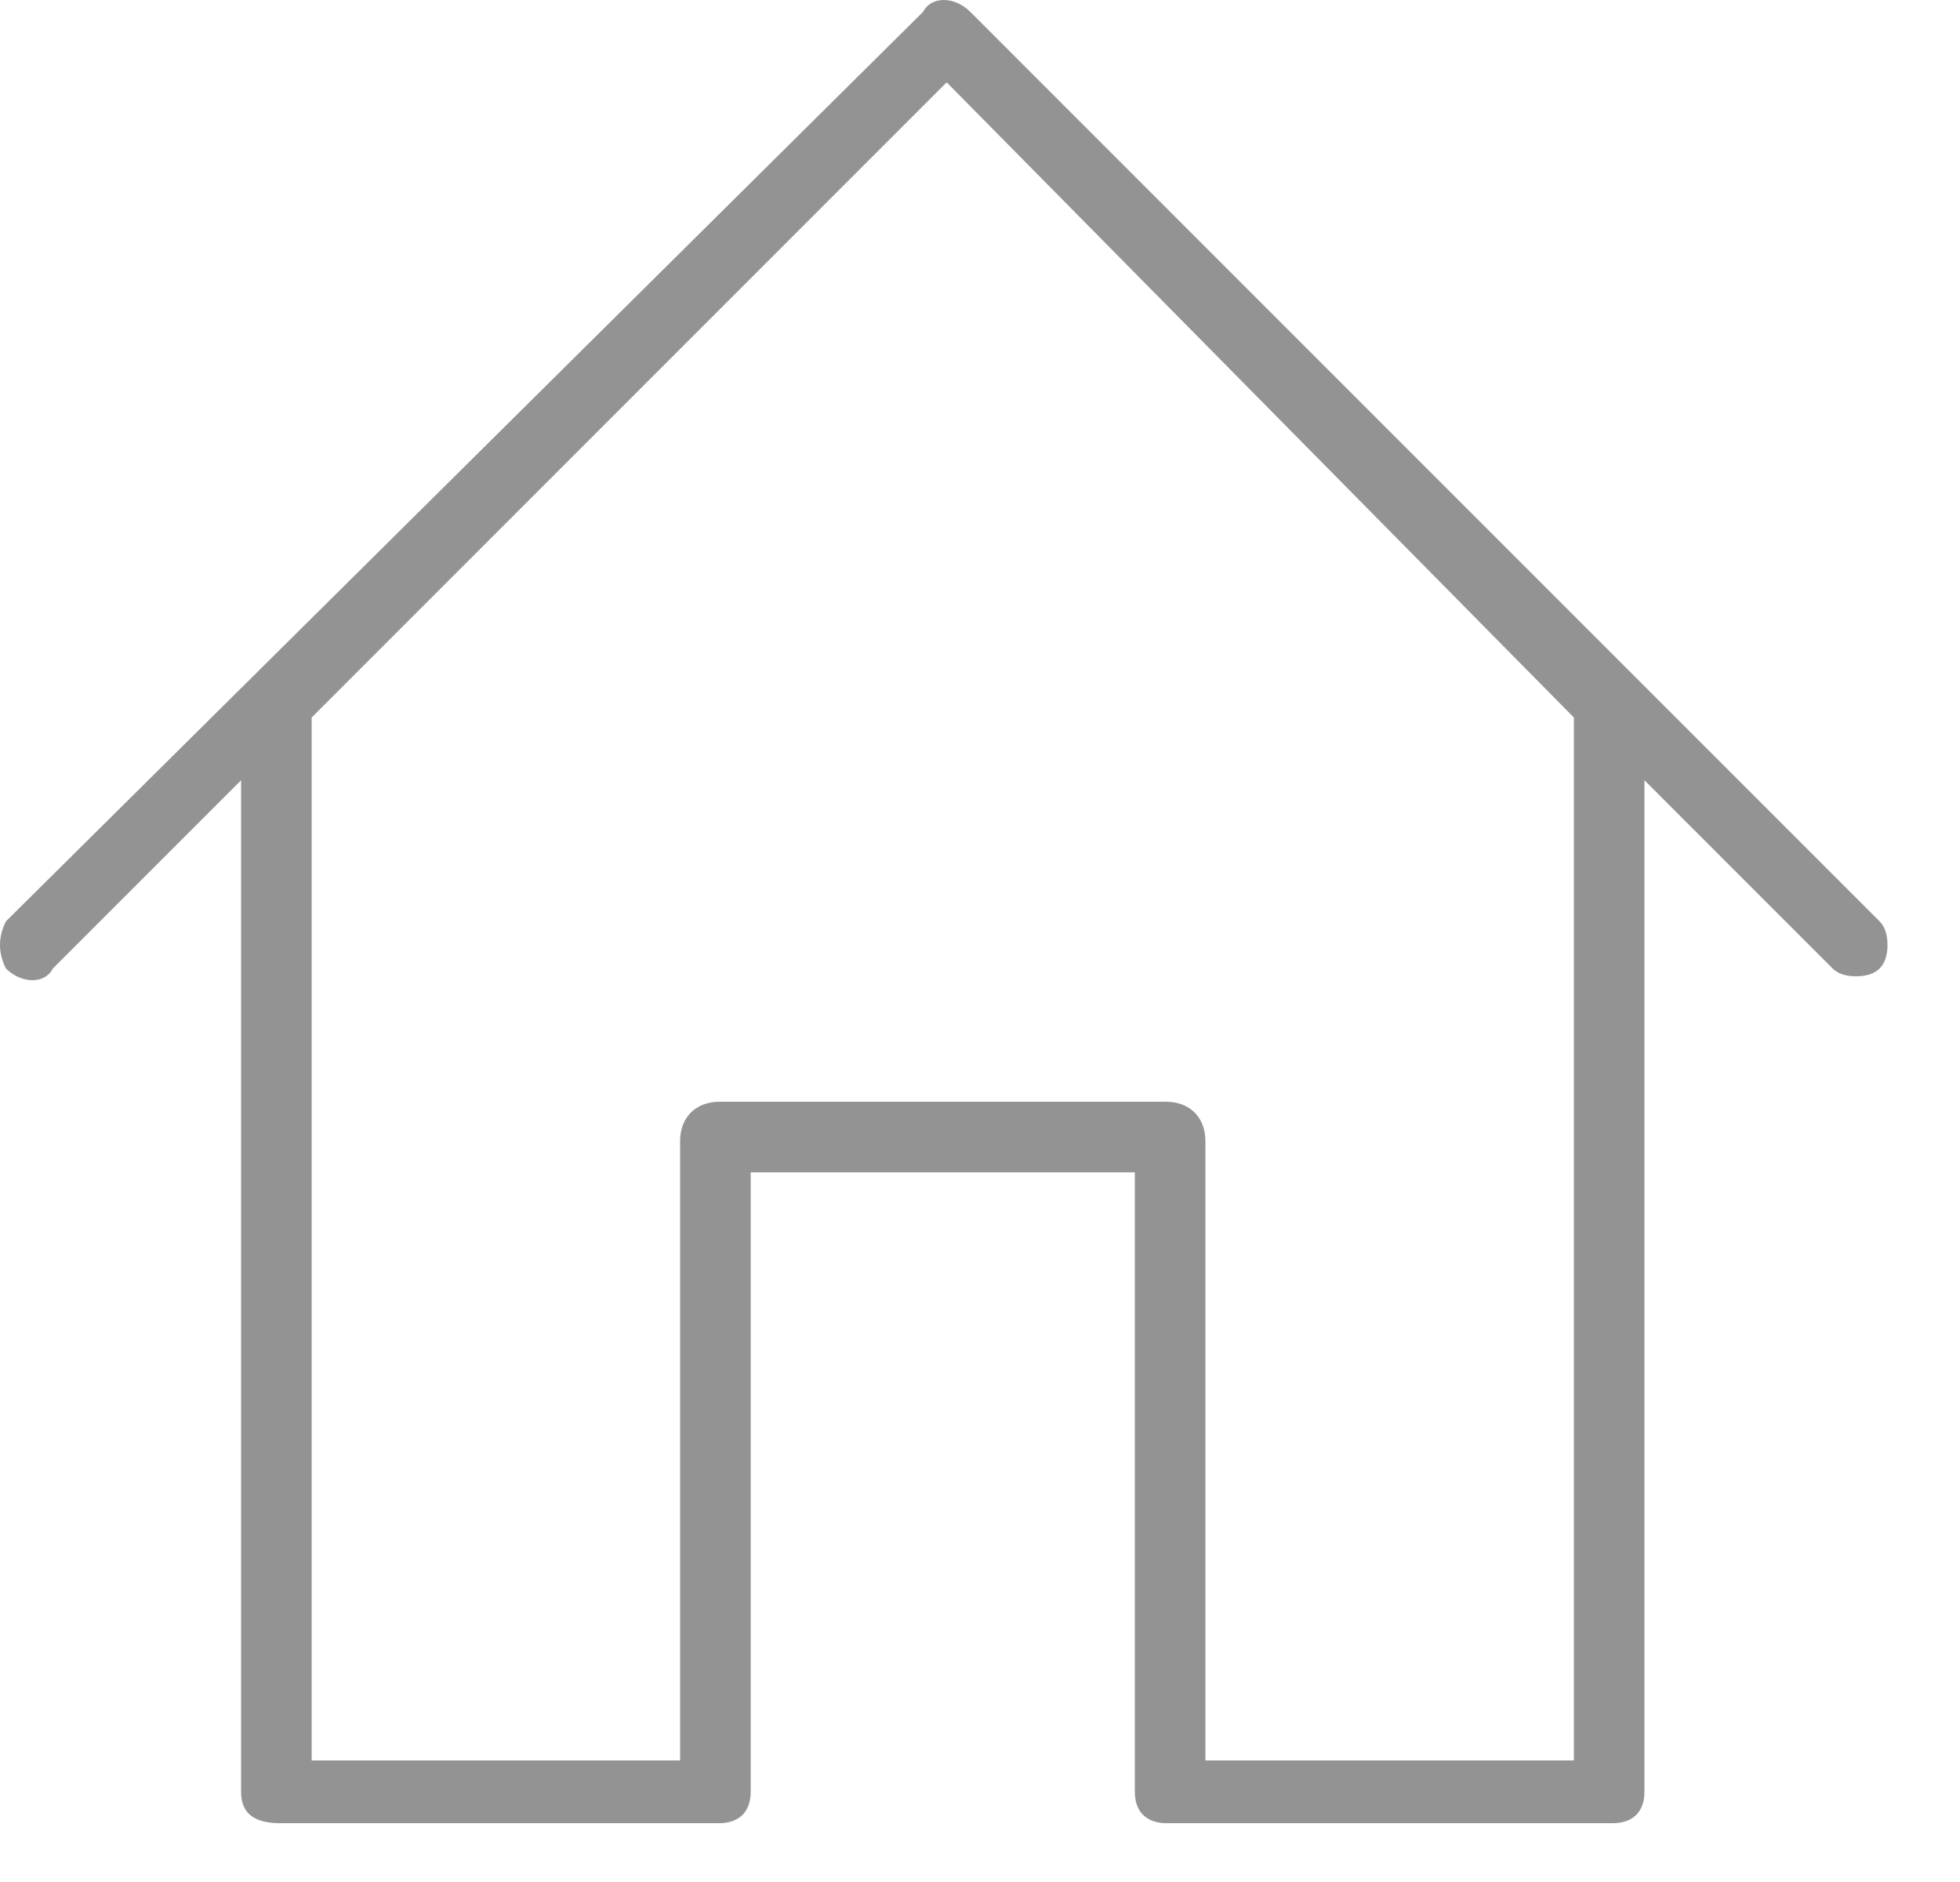<svg width="25" height="24" viewBox="0 0 25 24" fill="none" xmlns="http://www.w3.org/2000/svg">
<path fill-rule="evenodd" clip-rule="evenodd" d="M24.075 12.05C24.075 12.183 24.042 12.283 23.975 12.35C23.908 12.417 23.808 12.45 23.675 12.45C23.542 12.45 23.442 12.417 23.375 12.35L20.975 9.95V22.85C20.975 23.15 20.775 23.25 20.575 23.25H14.875C14.675 23.25 14.475 23.15 14.475 22.85V14.95H9.575V22.85C9.575 23.15 9.375 23.25 9.175 23.25H3.575C3.275 23.25 3.075 23.15 3.075 22.85V9.95L0.675 12.35C0.575 12.55 0.275 12.55 0.075 12.35C-0.025 12.15 -0.025 11.95 0.075 11.75L11.775 0.15C11.875 -0.05 12.175 -0.05 12.375 0.15L23.975 11.75C24.042 11.817 24.075 11.917 24.075 12.05ZM15.375 14.55V22.45H20.075V9.25C20.075 9.183 20.075 9.15 20.075 9.15L12.075 1.05L3.975 9.15C3.975 9.15 3.975 9.183 3.975 9.25V22.45H8.675V14.55C8.675 14.25 8.875 14.05 9.175 14.05H14.875C15.175 14.05 15.375 14.25 15.375 14.55Z" fill="#939393"/>
</svg>
